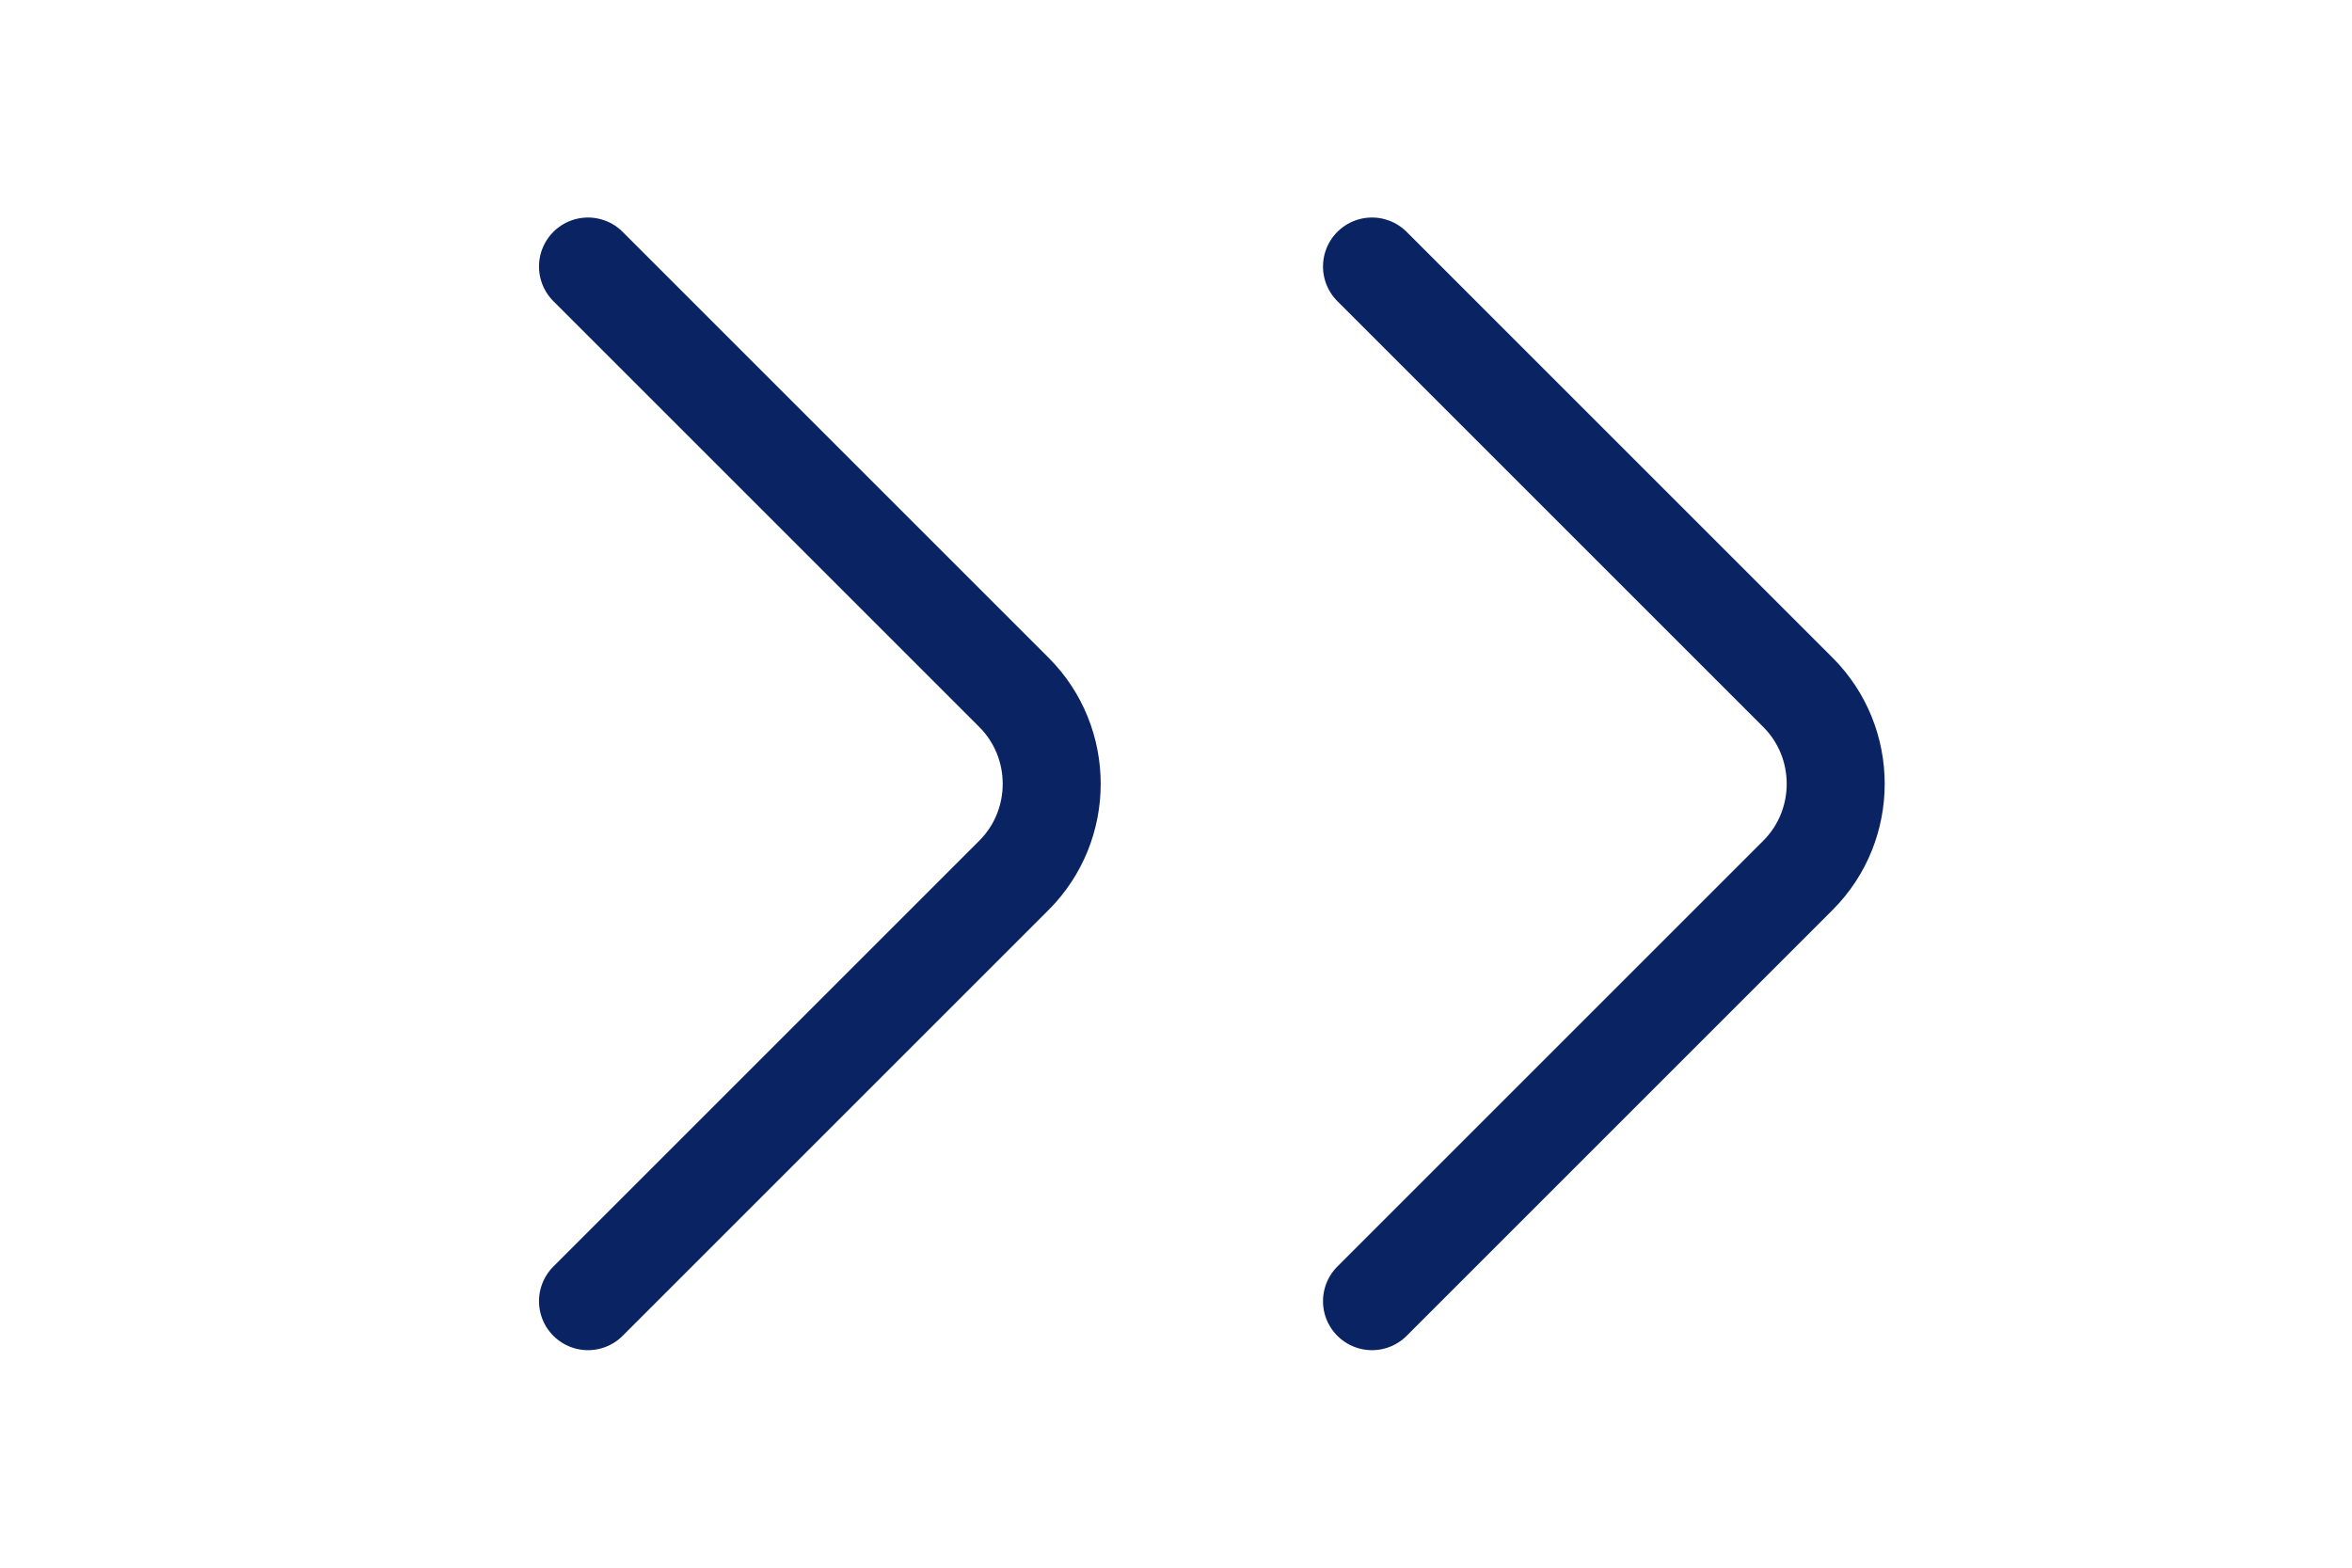 <svg width="36" height="24" viewBox="0 0 36 24" fill="none" xmlns="http://www.w3.org/2000/svg">
<path d="M21 4.08L27.52 10.6C28.29 11.37 28.29 12.63 27.52 13.4L21 19.92" stroke="#0A2463" stroke-width="1.5" stroke-miterlimit="10" stroke-linecap="round" stroke-linejoin="round"/>
<path d="M9 4.08L15.52 10.6C16.29 11.37 16.29 12.63 15.52 13.4L9 19.92" stroke="#0A2463" stroke-width="1.5" stroke-miterlimit="10" stroke-linecap="round" stroke-linejoin="round"/>
</svg>
